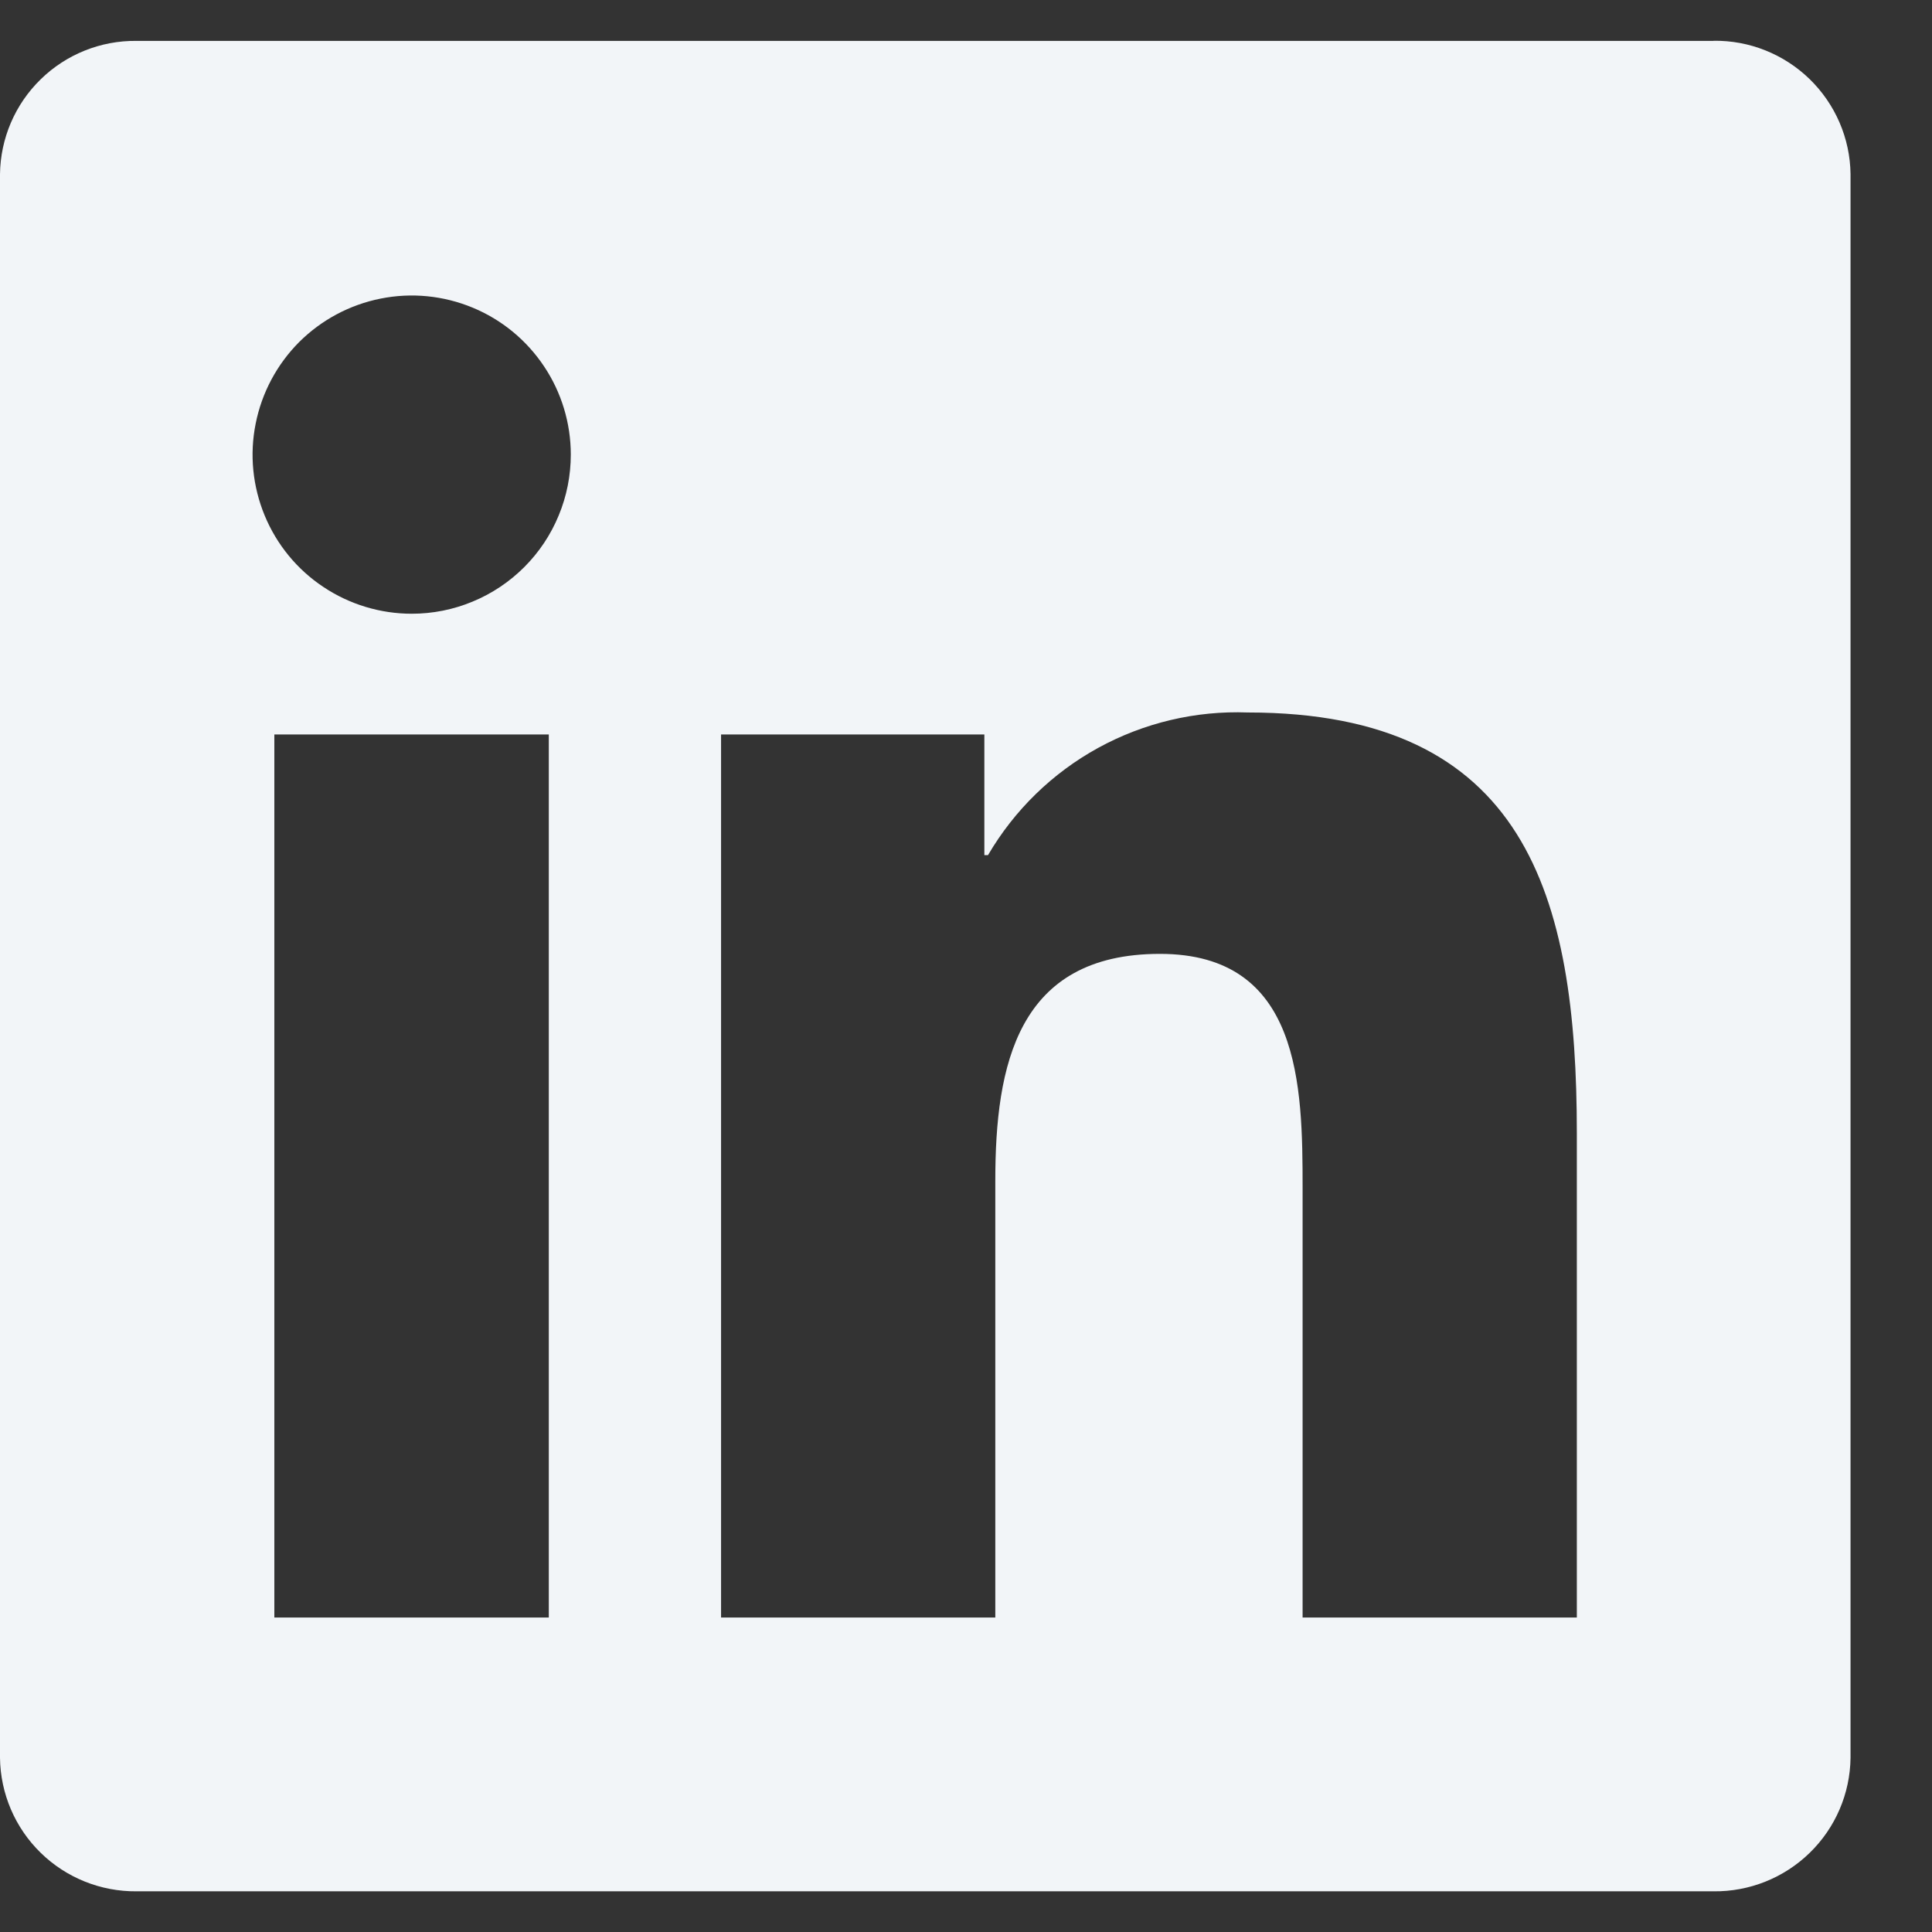 <svg width="18" height="18" viewBox="0 0 18 18" fill="none" xmlns="http://www.w3.org/2000/svg">
<rect x="0" y="0" width="18" height="18" fill="#333333" stroke="none"/>
<path d="M14.691 15.07H12.136V11.069C12.136 10.115 12.119 8.887 10.807 8.887C9.477 8.887 9.273 9.927 9.273 11V15.07H6.718V6.843H9.171V7.967H9.205C9.451 7.547 9.805 7.202 10.231 6.968C10.658 6.734 11.139 6.62 11.625 6.638C14.214 6.638 14.691 8.341 14.691 10.557L14.691 15.07ZM3.836 5.718C3.543 5.718 3.256 5.631 3.012 5.468C2.768 5.306 2.578 5.074 2.466 4.803C2.354 4.532 2.324 4.234 2.382 3.947C2.439 3.659 2.58 3.395 2.787 3.187C2.995 2.98 3.259 2.839 3.546 2.782C3.834 2.724 4.132 2.754 4.403 2.866C4.674 2.978 4.905 3.168 5.068 3.412C5.231 3.655 5.318 3.942 5.318 4.235C5.318 4.43 5.28 4.623 5.205 4.803C5.131 4.983 5.022 5.146 4.884 5.284C4.747 5.421 4.583 5.531 4.403 5.605C4.223 5.68 4.031 5.718 3.836 5.718ZM5.113 15.07H2.556V6.843H5.113V15.07ZM15.964 0.381H1.272C0.939 0.377 0.617 0.506 0.379 0.739C0.14 0.972 0.004 1.29 0 1.623V16.377C0.004 16.71 0.14 17.029 0.379 17.262C0.617 17.495 0.939 17.624 1.272 17.621H15.964C16.298 17.625 16.621 17.496 16.86 17.263C17.1 17.03 17.237 16.711 17.241 16.377V1.622C17.237 1.288 17.099 0.97 16.86 0.737C16.62 0.504 16.298 0.375 15.964 0.38" fill="#F2F5F8"/>
</svg>
